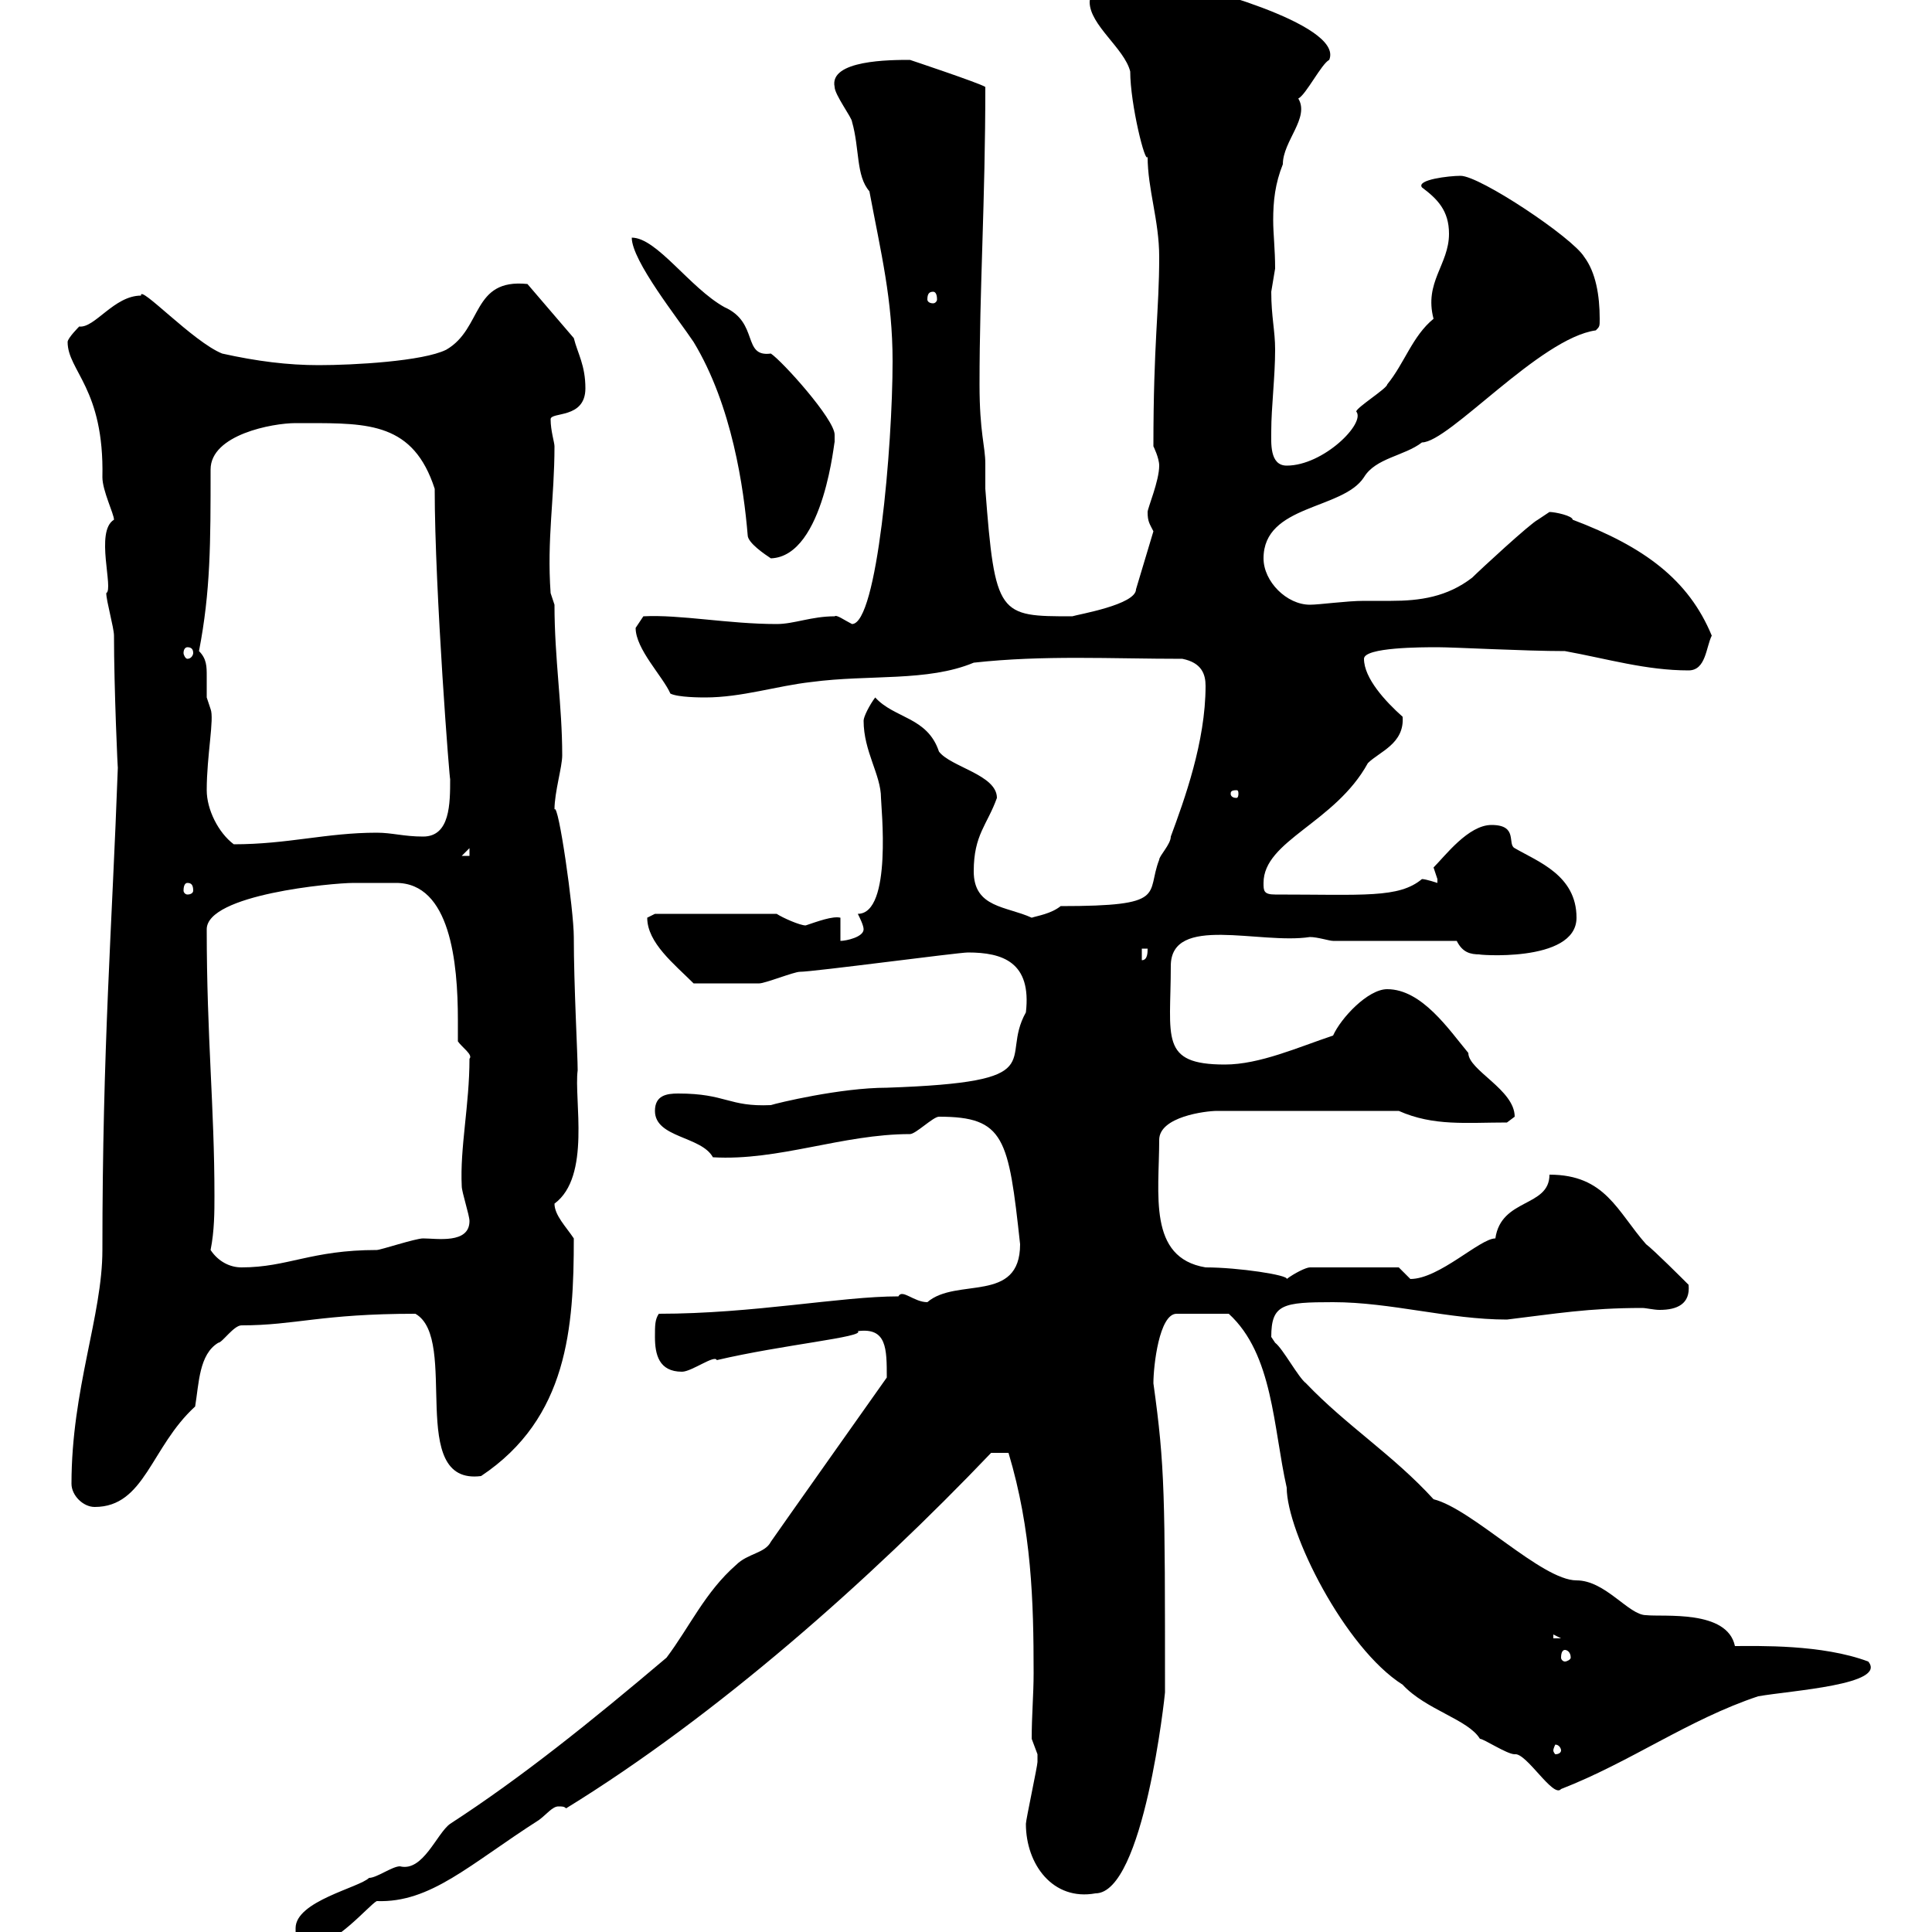 <svg xmlns="http://www.w3.org/2000/svg" xmlns:xlink="http://www.w3.org/1999/xlink" width="300" height="300"><path d="M45.90 299.40C45.90 301.20 45.90 302.40 47.70 302.40C51.90 302.40 57.30 295.80 58.50 295.20C66.90 295.50 72.90 289.50 83.70 282.60C84.90 281.70 85.80 280.50 86.70 280.50C87.30 280.50 87.60 280.50 87.90 280.80C111.30 266.40 135 245.40 153.90 225.60L156.60 225.60C160.20 237.60 160.50 248.70 160.50 259.80C160.50 263.10 160.20 266.40 160.20 270C160.20 270 161.10 272.40 161.10 272.40C161.10 273.60 161.10 273.60 161.10 273.60C161.10 274.20 159.30 282.60 159.30 283.20C159.30 289.50 163.50 295.20 170.10 294C177.60 294 180.90 263.10 180.90 262.80C180.90 232.20 180.90 227.70 179.10 214.80C179.10 212.10 180 204 182.70 204L190.80 204C197.70 210.30 197.70 221.70 199.80 231C199.80 237.90 208.80 255.90 217.80 261.60C221.40 265.50 228 267 229.80 270C230.40 270 234 272.40 235.20 272.40C237 272.10 241.20 279.30 242.40 277.80C253.20 273.60 262.20 267 273 263.40C278.10 262.50 293.10 261.60 290.10 258C282.90 255.30 273 255.60 269.40 255.60C268.20 249.90 258.30 251.10 255.60 250.80C252.90 250.80 249.30 245.40 244.80 245.40C239.40 245.40 228.60 234.30 222.60 232.80C216.30 225.90 209.10 221.40 202.80 214.80C201.60 213.90 199.20 209.40 198 208.50C198 208.50 197.40 207.60 197.40 207.60C197.40 202.50 199.20 202.20 207 202.20C216 202.20 225 204.90 234 204.90C241.50 204 246.60 203.10 255 203.10C255.60 203.10 256.80 203.40 257.70 203.40C260.40 203.40 262.50 202.50 262.20 199.50C261.30 198.60 256.80 194.10 255.60 193.20C251.10 188.10 249.30 182.40 240.60 182.40C240.60 187.50 233.10 186 232.20 192.30C229.80 192.30 223.50 198.60 219 198.60C219 198.60 217.20 196.80 217.20 196.80L203.40 196.80C202.80 196.80 201 197.70 199.80 198.60C200.10 198 192.30 196.80 187.20 196.80C178.20 195.30 180 185.40 180 177C180 173.40 187.20 172.50 189 172.50L217.20 172.50C222.60 174.90 227.70 174.30 234 174.30C234 174.30 235.20 173.40 235.20 173.40C235.20 169.20 228 166.20 228 163.50C225 159.90 220.80 153.60 215.40 153.60C212.40 153.60 208.20 158.10 207 160.80C201.60 162.60 195.60 165.30 190.20 165.30C180 165.30 181.80 161.10 181.80 150C181.80 141.90 195.60 146.70 203.40 145.50C204.60 145.50 206.40 146.10 207 146.10L226.20 146.10C227.10 147.90 228.30 148.20 229.80 148.20C228.60 148.20 244.80 149.70 244.80 142.50C244.80 135.90 238.80 133.80 235.20 131.70C234 131.10 235.80 128.10 231.60 128.10C228 128.10 224.40 132.90 222.60 134.70C222.60 134.70 223.20 136.50 223.20 136.50C223.20 137.10 223.20 137.10 223.20 137.10C223.20 137.10 221.40 136.50 220.80 136.50C217.20 139.50 211.80 138.90 198 138.90C196.20 138.90 196.20 138.30 196.20 137.10C196.20 130.50 207.30 127.80 212.40 118.50C214.20 116.70 218.10 115.50 217.80 111.30C215.10 108.90 211.80 105.30 211.80 102.30C211.80 100.50 220.80 100.50 223.20 100.50C225.90 100.50 236.70 101.10 243 101.10C249.60 102.30 255.60 104.10 262.20 104.10C264.90 104.10 264.90 100.50 265.80 98.70C262.20 90 255.30 84.90 244.20 80.70C244.20 80.10 241.50 79.50 240.60 79.50C240.60 79.50 238.80 80.70 238.80 80.70C237.60 81.30 229.80 88.50 228.60 89.70C224.70 92.70 220.50 93.30 216 93.30C214.50 93.30 213.30 93.30 211.80 93.30C209.10 93.30 204.90 93.90 203.40 93.90C199.80 93.90 196.20 90.30 196.20 86.70C196.20 78.30 208.50 79.20 211.80 74.10C213.60 71.10 218.10 70.80 220.80 68.70C225 68.70 239.10 52.50 247.80 51.30C248.40 50.70 248.40 50.70 248.40 49.50C248.40 45.90 247.80 42.30 246 39.90C244.20 36.90 229.80 27.30 226.80 27.30C225 27.30 219.90 27.90 220.80 29.10C223.20 30.90 225 32.70 225 36.30C225 41.10 221.10 43.80 222.60 49.50C219.30 52.20 218.10 56.40 215.40 59.70C215.40 60.30 210.60 63.30 210.60 63.90C212.10 65.70 205.50 72.30 199.80 72.30C197.10 72.30 197.40 68.70 197.40 66.90C197.40 63.30 198 58.50 198 54.30C198 51.30 197.40 49.20 197.40 45.30C197.40 45.30 198 41.70 198 41.70C198 38.70 197.70 36.30 197.70 34.20C197.70 31.20 198 28.50 199.20 25.50C199.20 21.90 203.40 18.30 201.60 15.30C202.80 14.70 205.20 9.90 206.40 9.30C208.80 3.60 183.90-2.70 182.70-2.70C182.70-2.70 180.90-2.70 180-2.70C178.20-2.70 169.20-2.70 169.20 0.30C169.20 3.90 174.60 7.50 175.50 11.10C175.50 16.20 177.90 25.80 178.20 24.30C178.20 29.40 180 34.20 180 39.90C180 48.30 179.10 53.10 179.10 69.30C179.10 69.30 180 71.10 180 72.30C180 74.70 178.20 78.90 178.20 79.50C178.20 81 178.50 81.30 179.10 82.50L176.40 91.50C176.40 93.90 167.40 95.40 166.50 95.70C155.10 95.70 154.50 95.70 153 75.90C153 74.40 153 72.90 153 72C153 69.30 152.10 67.20 152.10 59.70C152.10 44.70 153 31.20 153 13.50C152.10 12.90 141.30 9.30 141.30 9.30C138.30 9.30 128.70 9.30 129.60 13.50C129.60 14.70 132.30 18.30 132.30 18.90C133.50 23.10 132.90 27.30 135 29.70C136.80 39.30 138.60 46.50 138.60 56.10C138.60 69.30 136.20 96.90 132.30 96.90C131.10 96.30 129.90 95.40 129.60 95.70C126 95.70 123.30 96.90 120.60 96.90C113.10 96.90 105.60 95.40 99.90 95.70C99.90 95.70 98.70 97.50 98.70 97.50C98.70 100.80 102.90 105 104.10 107.70C105.30 108.30 108.90 108.30 109.50 108.30C115.20 108.30 120.60 106.50 126 105.90C135 104.70 144 105.90 151.20 102.90C162 101.70 172.50 102.30 183.60 102.30C186.60 102.90 187.20 104.70 187.20 106.50C187.20 115.20 183.90 124.20 181.80 129.90C181.80 131.10 180 132.90 180 133.50C177.90 138.90 181.50 140.70 164.70 140.70C163.20 141.90 161.10 142.20 160.20 142.50C156.30 140.70 151.20 141 151.20 135.30C151.20 129.60 153.30 128.10 154.80 123.90C154.80 120.30 147.60 119.10 145.80 116.70C144 111.30 138.90 111.60 135.90 108.30C135 109.50 134.10 111.30 134.10 111.90C134.10 116.70 136.80 120.30 136.80 123.90C136.80 125.10 138.60 141.90 133.20 141.90C133.50 142.50 134.10 143.70 134.10 144.30C134.10 145.50 131.40 146.10 130.50 146.10L130.50 142.50C129.30 142.20 126.90 143.10 125.10 143.70C124.20 143.70 121.50 142.50 120.60 141.90L101.70 141.90C101.70 141.90 100.50 142.50 100.50 142.50C100.50 146.40 104.70 149.70 107.70 152.70C111.90 152.70 115.50 152.70 117.90 152.70C118.80 152.70 123.30 150.90 124.20 150.90C126.30 150.90 148.80 147.90 150.30 147.90C155.70 147.90 160.20 149.40 159.30 157.20C155.10 164.70 163.80 168 137.70 168.90C130.50 168.90 120.60 171.30 119.70 171.60C113.10 171.90 112.80 169.80 105.30 169.80C103.50 169.80 101.70 170.10 101.70 172.50C101.70 176.70 108.90 176.40 110.70 179.70C120.90 180.30 130.80 176.10 141.30 176.10C142.20 176.10 144.90 173.40 145.80 173.40C156 173.40 156.60 176.70 158.40 193.20C158.40 202.50 148.50 198.30 144 202.20C141.90 202.20 140.10 200.10 139.50 201.30C130.50 201.30 117 204 102.30 204C101.70 204.90 101.70 205.80 101.70 207.60C101.70 210.30 102.30 213 105.90 213C107.40 213 111 210.30 111.30 211.20C121.50 208.80 134.40 207.60 133.20 206.70C137.70 206.10 137.70 209.40 137.70 213.90C137.70 213.90 120.30 238.50 119.70 239.40C118.80 241.20 116.10 241.20 114.30 243C109.50 247.20 107.10 252.60 103.50 257.40C91.80 267.30 81 276 69.90 283.20C67.80 284.70 65.70 290.70 62.10 289.80C60.90 289.80 58.50 291.60 57.30 291.60C55.80 293.10 45.90 295.20 45.90 299.40ZM242.40 271.80C242.40 272.10 242.10 272.40 241.50 272.40C241.50 272.40 241.20 272.10 241.20 271.80C241.20 271.50 241.50 270.90 241.50 270.90C242.10 270.90 242.40 271.50 242.40 271.80ZM243 256.20C243.30 256.20 243.90 256.50 243.90 257.40C243.90 257.70 243.30 258 243 258C242.70 258 242.40 257.70 242.40 257.40C242.40 256.50 242.70 256.20 243 256.20ZM241.20 253.80L242.40 254.40L241.20 254.40ZM11.10 230.40C11.10 232.20 12.90 234 14.70 234C22.50 234 23.40 224.70 30.30 218.40C30.90 214.80 30.90 210.30 33.90 208.50C34.50 208.50 36.30 205.80 37.50 205.80C45.90 205.80 49.80 204 64.50 204C71.40 207.90 63 230.70 74.70 229.20C88.20 220.20 89.10 206.10 89.10 192.30C87.90 190.50 86.10 188.70 86.10 186.90C91.80 182.70 89.10 170.70 89.70 166.20C89.70 163.80 89.10 153 89.10 145.50C89.10 141.30 86.70 124.50 86.10 125.70C86.10 123 87.30 119.10 87.30 117.30C87.30 109.50 86.10 102.30 86.10 93.90L85.50 92.10C84.90 83.70 86.10 77.40 86.10 69.30C86.10 68.70 85.50 66.90 85.50 65.10C85.50 63.90 90.90 65.10 90.90 60.30C90.90 56.70 89.70 54.90 89.10 52.50L81.90 44.10C73.20 43.20 75 51 69.30 54.30C65.70 56.10 54.90 56.70 49.50 56.70C44.70 56.70 39.90 56.10 34.50 54.90C30 53.10 21.60 44.10 21.90 45.90C17.70 45.90 14.70 51 12.30 50.70C12.30 50.70 10.50 52.50 10.50 53.10C10.50 57.60 16.20 60.30 15.90 74.10C15.90 76.20 17.70 79.80 17.70 80.70C14.70 82.50 17.70 91.50 16.50 92.10C16.50 93.30 17.70 97.50 17.70 98.70C17.70 106.80 18.30 120.30 18.30 119.10C17.40 144 15.90 162.60 15.90 194.10C15.90 204.30 11.10 215.70 11.10 230.40ZM32.70 194.10C33.30 191.10 33.30 188.10 33.30 185.70C33.30 171.90 32.10 161.10 32.10 144.30C32.10 138.90 51.60 137.10 54.90 137.10C55.20 137.10 59.40 137.10 61.50 137.10C69.90 137.10 71.10 149.40 71.10 158.40C71.10 159.30 71.10 160.50 71.10 161.70C71.70 162.60 73.50 163.80 72.90 164.40C72.90 171.60 71.40 178.20 71.70 184.20C71.70 185.10 72.90 188.70 72.90 189.60C72.90 193.20 67.80 192.30 65.70 192.30C64.50 192.30 59.10 194.10 58.50 194.10C48.30 194.10 44.70 196.80 37.50 196.80C35.70 196.80 33.90 195.90 32.70 194.10ZM177.30 147.30L178.20 147.30C178.20 147.90 178.20 149.10 177.30 149.10ZM29.10 137.10C29.70 137.10 30 137.40 30 138.30C30 138.60 29.70 138.90 29.10 138.90C28.80 138.90 28.50 138.60 28.50 138.30C28.50 137.40 28.80 137.10 29.10 137.10ZM72.90 131.70L72.90 132.90L71.70 132.90ZM32.10 122.70C32.10 117.30 33.30 111.60 32.70 110.10C32.70 110.10 32.10 108.30 32.10 108.30C32.10 107.70 32.10 106.50 32.10 105C32.10 103.50 32.10 102.30 30.90 101.10C32.70 91.80 32.70 84.30 32.70 72.90C32.70 67.50 42.30 65.70 45.90 65.70C46.50 65.70 47.70 65.70 47.70 65.70C57.30 65.70 64.20 65.70 67.50 75.90C67.50 91.80 69.90 122.40 69.90 120.90C69.90 124.80 69.90 129.90 65.70 129.90C62.70 129.90 60.90 129.30 58.50 129.30C50.70 129.30 44.70 131.10 36.30 131.10C33.90 129.30 32.10 125.70 32.10 122.70ZM192 122.70C192.30 122.70 192.30 123 192.30 123.30C192.30 123.30 192.30 123.90 192 123.90C191.10 123.90 191.10 123.30 191.10 123.30C191.10 123 191.10 122.70 192 122.70ZM29.10 100.50C29.70 100.50 30 100.80 30 101.40C30 101.70 29.70 102.30 29.10 102.30C28.80 102.30 28.50 101.70 28.50 101.40C28.50 100.80 28.80 100.50 29.10 100.50ZM98.10 36.90C98.10 40.50 105.30 49.50 107.70 53.10C113.70 63 115.50 75.90 116.10 83.10C116.10 84.30 118.80 86.10 119.70 86.70C128.10 86.40 129.60 67.50 129.60 68.70C129.60 68.70 129.60 67.50 129.60 67.50C129.60 65.10 121.50 56.10 119.70 54.90C115.20 55.50 117.90 50.10 112.50 47.70C107.10 44.70 102 36.90 98.10 36.90ZM144.90 45.30C145.20 45.30 145.50 45.60 145.50 46.50C145.50 46.80 145.20 47.10 144.90 47.10C144.30 47.10 144 46.80 144 46.50C144 45.60 144.30 45.30 144.90 45.30Z"/></svg>